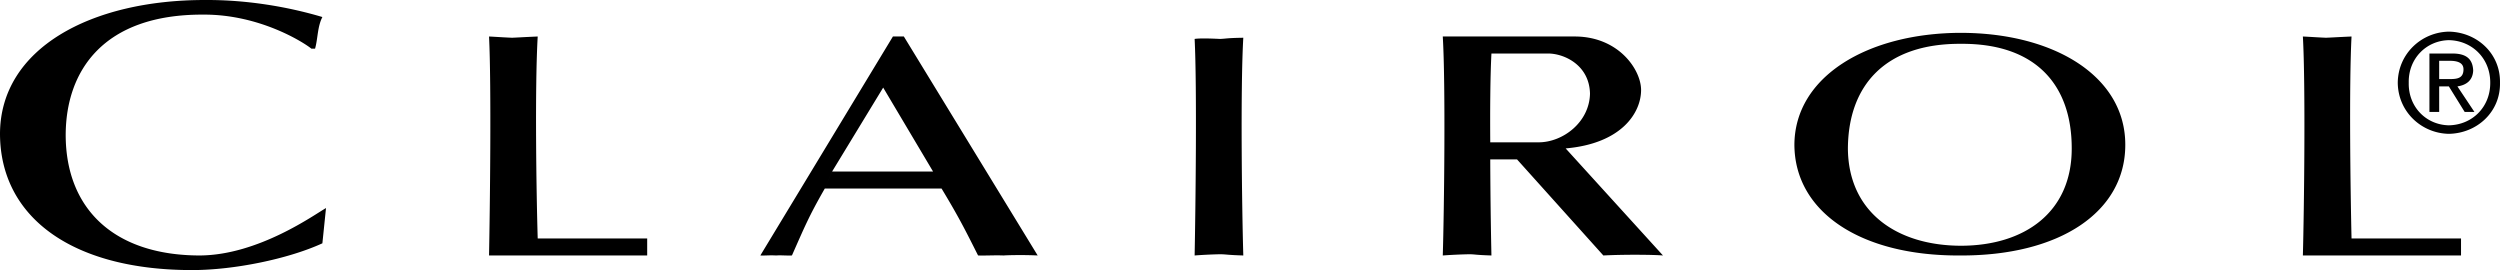 <svg xmlns="http://www.w3.org/2000/svg" width="205.501" height="22.2"><path d="M26.5 20c-2.824 1.297-7.313 2.203-10.703 2.2C5.93 22.204.02 17.86 0 11 .02 3.985 7.453-.015 16.898 0c3.278-.015 6.637.516 9.602 1.4-.414.804-.371 1.804-.602 2.601h-.3c-.633-.515-4.258-2.828-8.899-2.8C8.484 1.172 5.41 5.828 5.4 11.102c.011 6.039 3.937 9.883 11 9.898 4.851-.015 9.488-3.39 10.398-3.898L26.5 20m166.797-.398c-.086-3.758-.211-12.54 0-16.602-1.363.063-1.57.082-2.098.102-.543-.02-1.238-.07-1.902-.102.226 4.032.101 14.25 0 18h13v-1.398h-9m-149.097 0c-.114-3.758-.24-12.54 0-16.602-1.391.063-1.598.082-2.102.102-.567-.02-1.262-.07-1.899-.102.2 4.032.074 14.25 0 18h13v-1.398h-9M102.2 21c-.114-3.812-.24-13.875 0-17.898-1.391.023-1.348.074-1.903.098-.516-.024-1.633-.075-2.098 0 .2 3.988.074 14.05 0 17.8a39.142 39.142 0 0 1 2.098-.101c.555.008.512.058 1.902.101m99.098-17.699c1.93.035 3.414 1.52 3.402 3.5.012 1.992-1.472 3.465-3.402 3.5-1.856-.035-3.34-1.508-3.297-3.5-.043-1.98 1.441-3.465 3.297-3.5v-.7c-2.242.04-4.176 1.802-4.2 4.2.024 2.399 1.958 4.16 4.2 4.2 2.312-.04 4.25-1.801 4.203-4.2.047-2.398-1.89-4.16-4.203-4.2v.7"/><path d="M200.5 5h1c.46.02 1 .13 1 .7 0 .761-.55.804-1.203.8h-.797v.602h.797l1.3 2.098h.801L202 7.102c.719-.106 1.258-.477 1.297-1.3-.04-.981-.598-1.4-1.7-1.403H199.7v4.8h.801V5M77.398 15.5c1.43 2.368 1.946 3.407 3 5.5.645.02 1.399-.03 2.102 0 .32-.03 1.777-.054 2.797 0l-11-18h-.899L62.5 21c.363.02.77-.03 1.297 0 .398-.03.805.02 1.3 0 1.055-2.379 1.387-3.21 2.7-5.5l.601-1.398 4.2-6.902 4.101 6.902h-8.3l-.602 1.398h9.601M161.2 3.602c-6.204-.04-9.27 3.39-9.302 8.598.032 5.261 4.047 7.992 9.301 8 5.211-.008 9.106-2.739 9.098-8 .008-5.207-2.945-8.637-9.098-8.598V2.7c7.649.011 13.508 3.57 13.5 9.199.008 5.535-5.406 9.144-13.601 9.101-8.141.043-13.57-3.566-13.598-9.101.027-5.63 6.05-9.188 13.7-9.2v.903m-36.5 9.5L131.796 21c1.851-.093 4.164-.062 4.902 0l-8-8.8c4.625-.403 6.2-2.95 6.2-4.801 0-1.649-1.813-4.367-5.399-4.399h-10.902c.238 4.032.113 14.25 0 18a41.917 41.917 0 0 1 2.199-.101c.492.008.45.058 1.8.101a448.027 448.027 0 0 1-.097-7.898V11.7c-.02-2.829.004-5.532.098-7.301h4.601c1.324-.024 3.45.914 3.5 3.3-.05 2.364-2.238 3.989-4.199 4h-4v1.403h2.2"/></svg>
